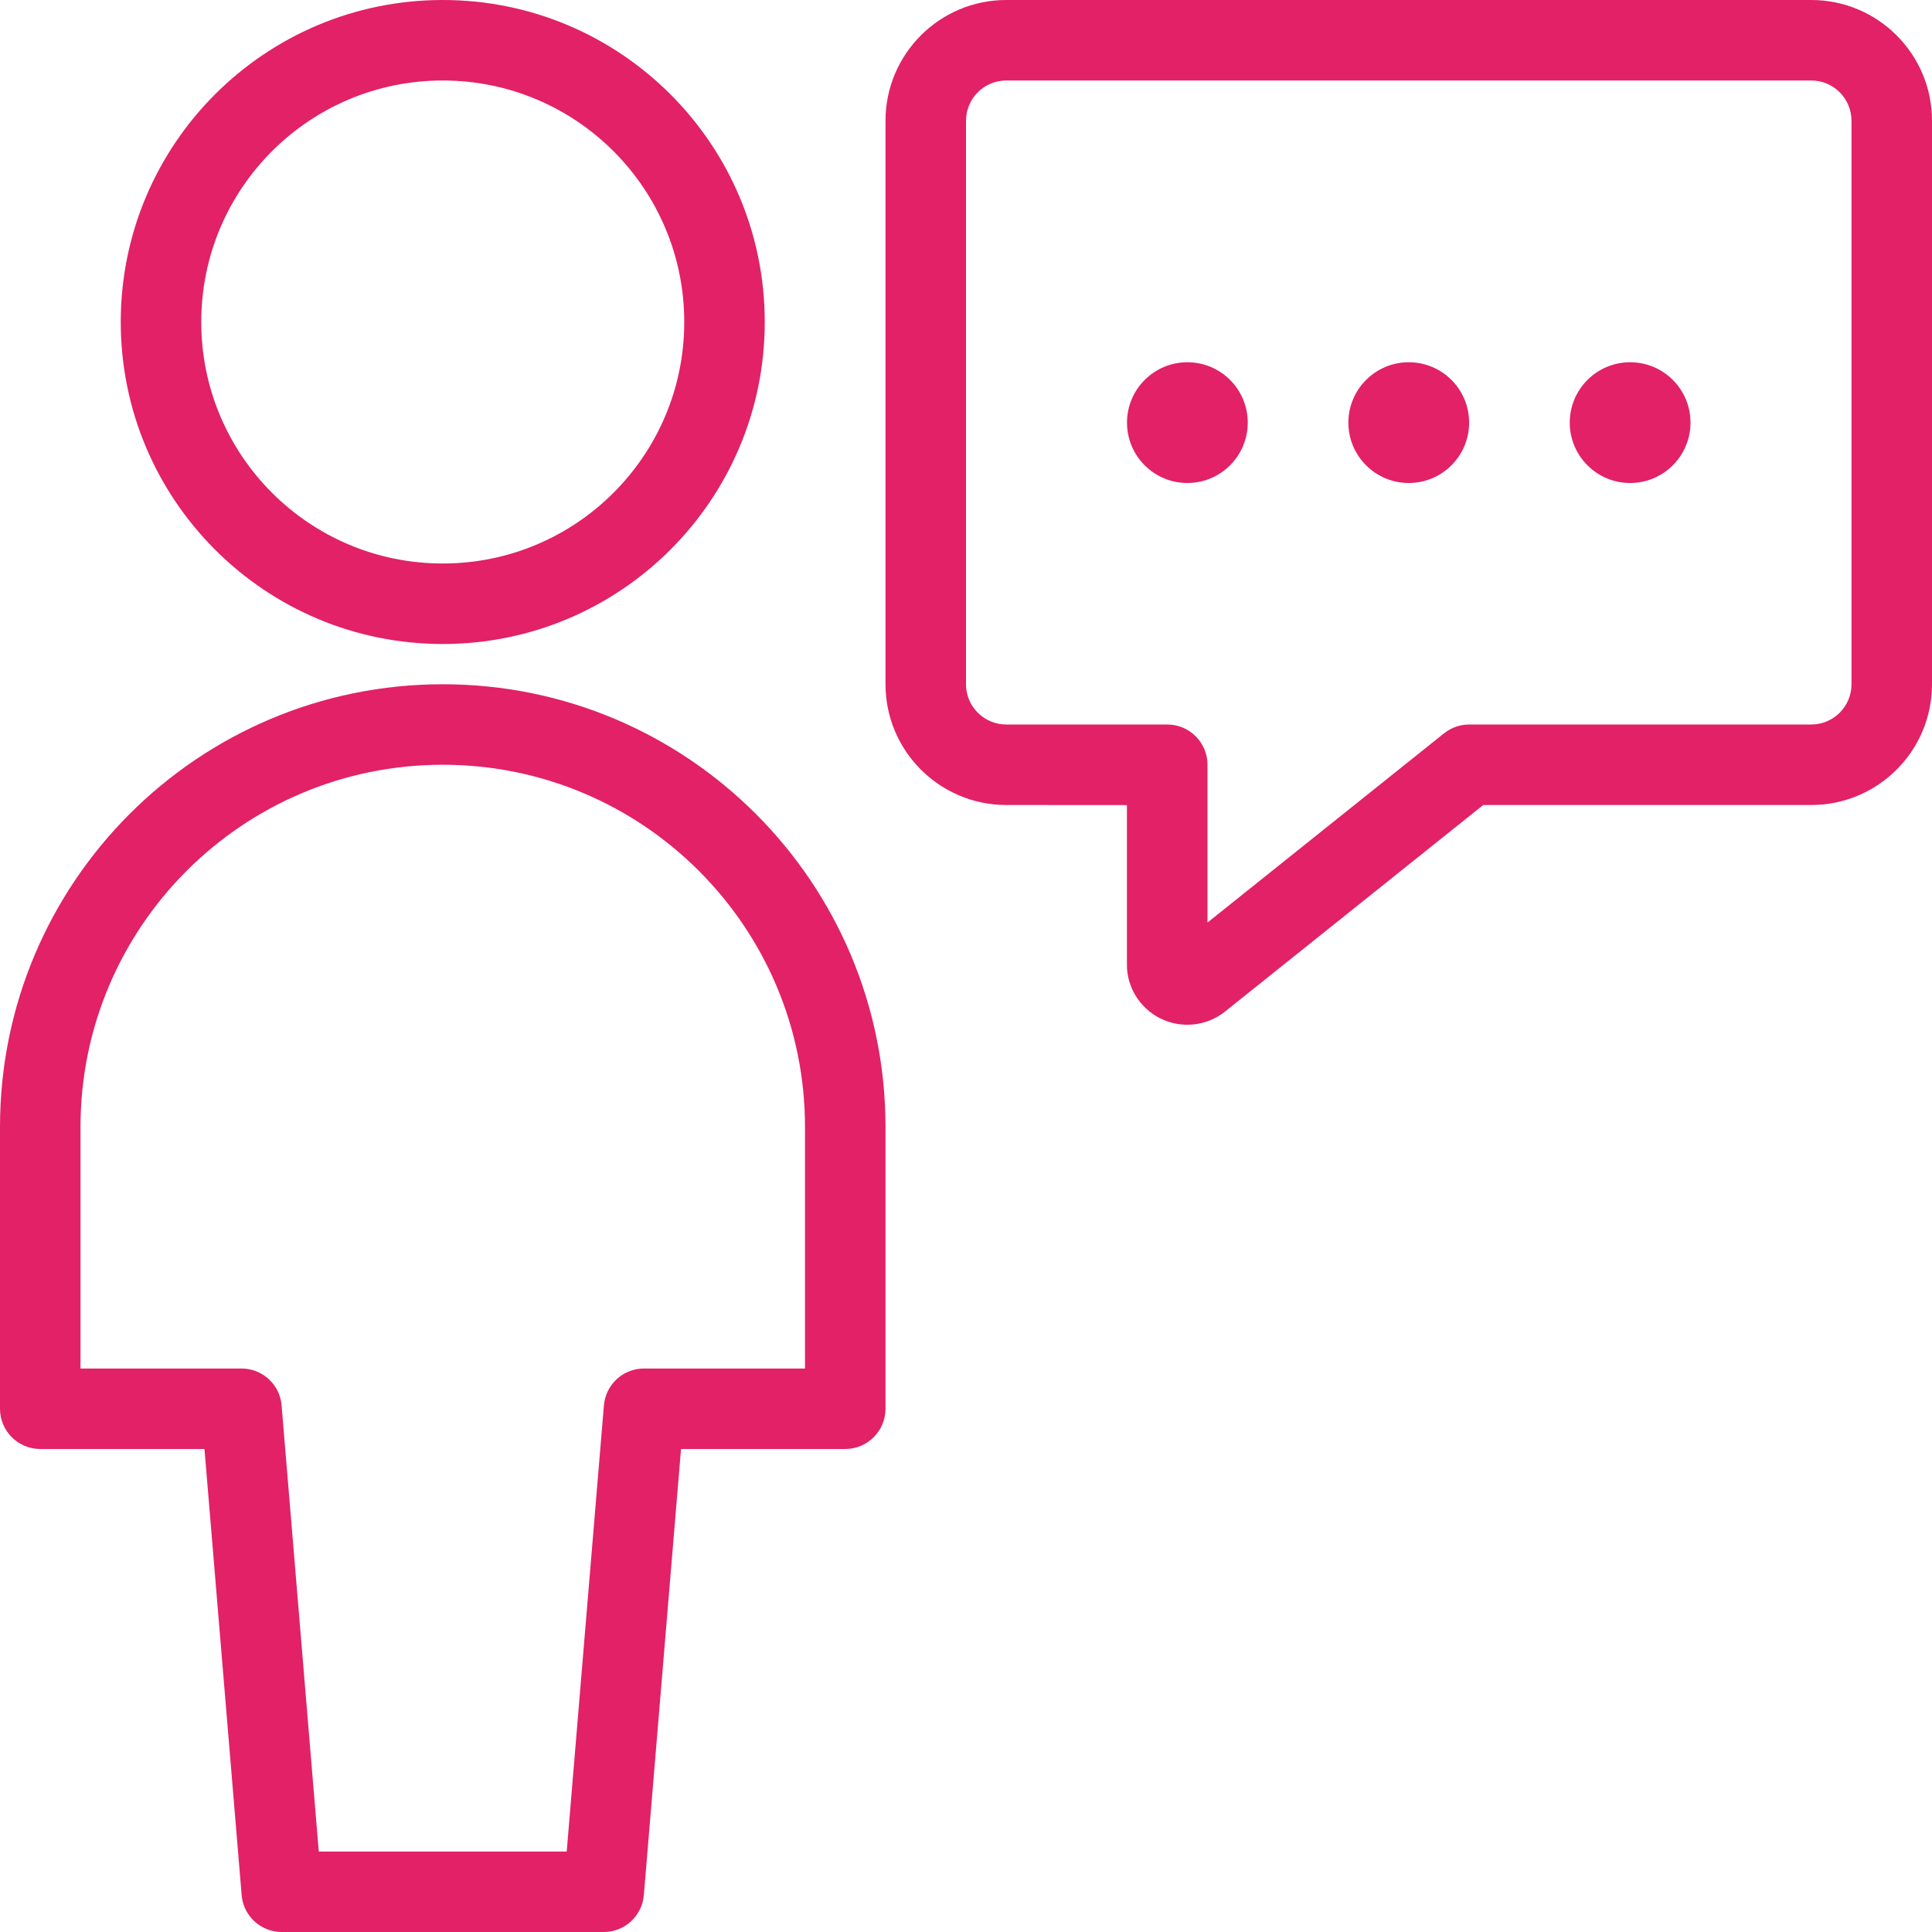 <svg height="24" viewBox="0 0 24 24" width="24" xmlns="http://www.w3.org/2000/svg"><g fill="#e22167"><path d="m15.5 5.25c0 .414-.336.75-.75.75s-.75-.336-.75-.75c0-.414.336-.75.75-.75.415-0.0.75.336.75.75z"/><path d="m18.25 5.25c0 .414-.336.75-.75.75s-.75-.336-.75-.75c0-.414.336-.75.75-.75.415-0.0.75.336.75.75z"/><path d="m21 5.25c0 .414-.336.75-.75.75s-.75-.336-.75-.75c0-.414.336-.75.75-.75.415-0.0.75.336.75.75z"/><path d="m17.938 9.11c.089-.071.199-.11.312-.11h4.25c.276 0 .5-.224.5-.5v-7c0-.276-.224-.5-.5-.5h-10c-.276 0-.5.224-.5.5v7c0 .276.224.5.5.5h2c.276 0 .5.224.5.5l-0 1.96zm-5.438.89c-.828 0-1.5-.672-1.5-1.5v-7c0-.828.672-1.5 1.5-1.5h10c.828 0 1.5.672 1.5 1.5v7c0 .828-.672 1.5-1.5 1.5h-4.075l-3.207 2.566c-.227.181-.539.215-.8.087s-.424-.396-.419-.677v-1.975z"/><path d="m8.46 18-.462 5.542c-.022.259-.238.458-.498.458h-4c-.26 0-.477-.199-.498-.458l-.462-5.542h-2.04c-.276 0-.5-.224-.5-.5v-3.5c0-3.038 2.462-5.5 5.5-5.5s5.5 2.462 5.5 5.5v3.5c0 .276-.224.5-.5.5zm-.958-.542c.022-.259.238-.458.498-.458h2v-3c0-2.485-2.015-4.5-4.5-4.5s-4.5 2.015-4.5 4.5v3h2c.26 0 .477.199.498.458l.462 5.542h3.08z"/><path d="m5.5 8c-2.209 0-4-1.791-4-4s1.791-4 4-4 4 1.791 4 4-1.791 4-4 4zm0-1c1.657 0 3-1.343 3-3s-1.343-3-3-3-3 1.343-3 3 1.343 3 3 3z"/></g></svg>
